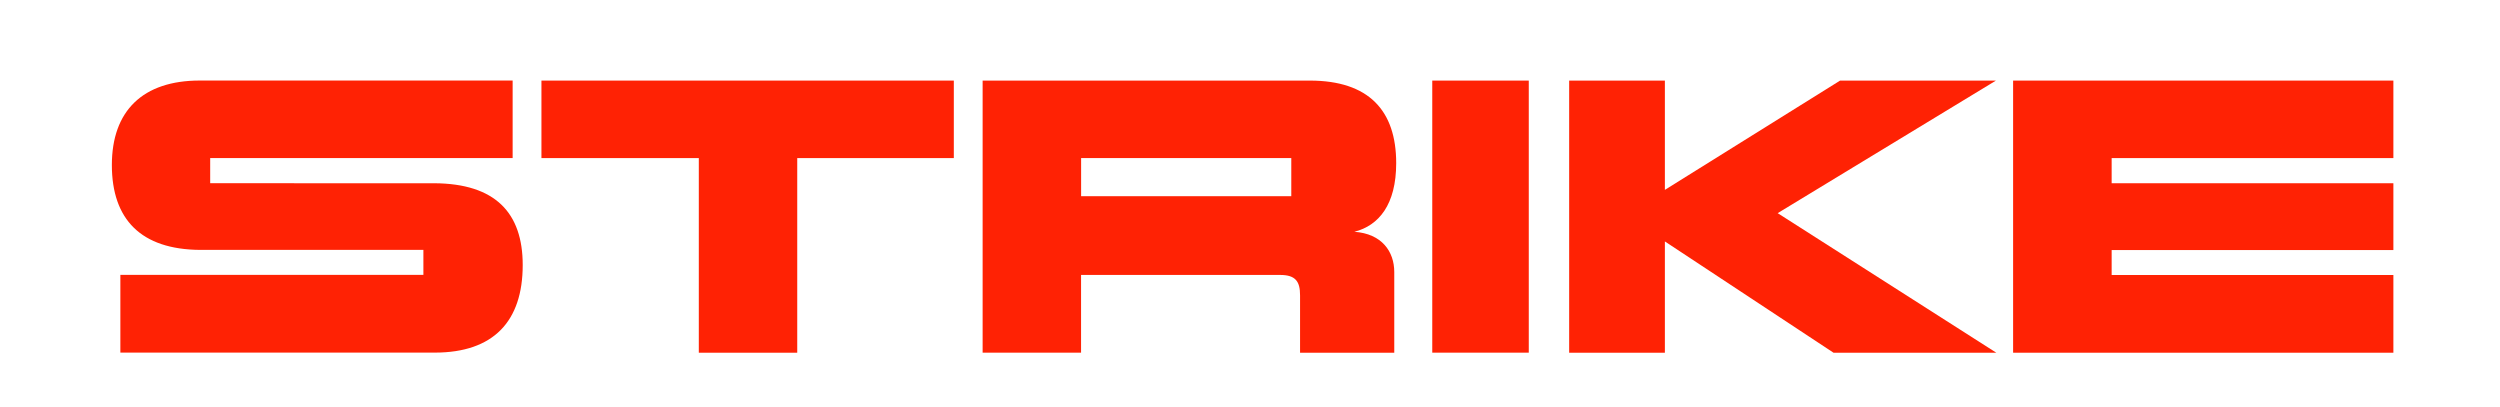 <svg width="479" height="78" viewBox="0 0 479 78" fill="none" xmlns="http://www.w3.org/2000/svg">
<path d="M385.712 15.44H458.572V30.29H404.592V35.11H458.572V47.91H404.592V52.69H458.572V67.58H385.712V15.44Z" fill="#FF2204"/>
<path d="M133.891 30.29H103.741V15.44H182.751V30.29H152.751V67.58H133.891V30.29Z" fill="#FF2204"/>
<path d="M292.912 15.44H274.422V67.57H292.912V15.44Z" fill="#FF2204"/>
<path d="M318.991 46.26V67.58H300.651V15.44H318.991V36.38L352.561 15.44H382.421L340.601 40.84L382.491 67.58H351.301L318.991 46.26Z" fill="#FF2204"/>
<path d="M83.222 35.12L40.272 35.1V30.28H98.222V15.43H38.292C27.372 15.43 21.432 21.22 21.432 31.62C21.432 42.02 27.002 47.81 38.362 47.88H81.122V52.67H23.062V67.56H83.292C94.582 67.56 100.152 61.54 100.152 50.78C100.152 40.75 94.882 35.18 83.222 35.11V35.12Z" fill="#FF2204"/>
<path d="M259.492 44.41C264.172 43.22 267.511 39.21 267.511 31.26C267.511 21.16 262.241 15.44 250.951 15.44H188.271V67.57H207.131V52.68H245.301C248.271 52.68 249.091 53.98 249.091 56.58V67.58H267.141V52.13C267.141 48.19 264.762 44.78 259.492 44.41ZM247.411 37.59H207.141V30.29H247.411V37.59Z" fill="#FF2204"/>
</svg>
